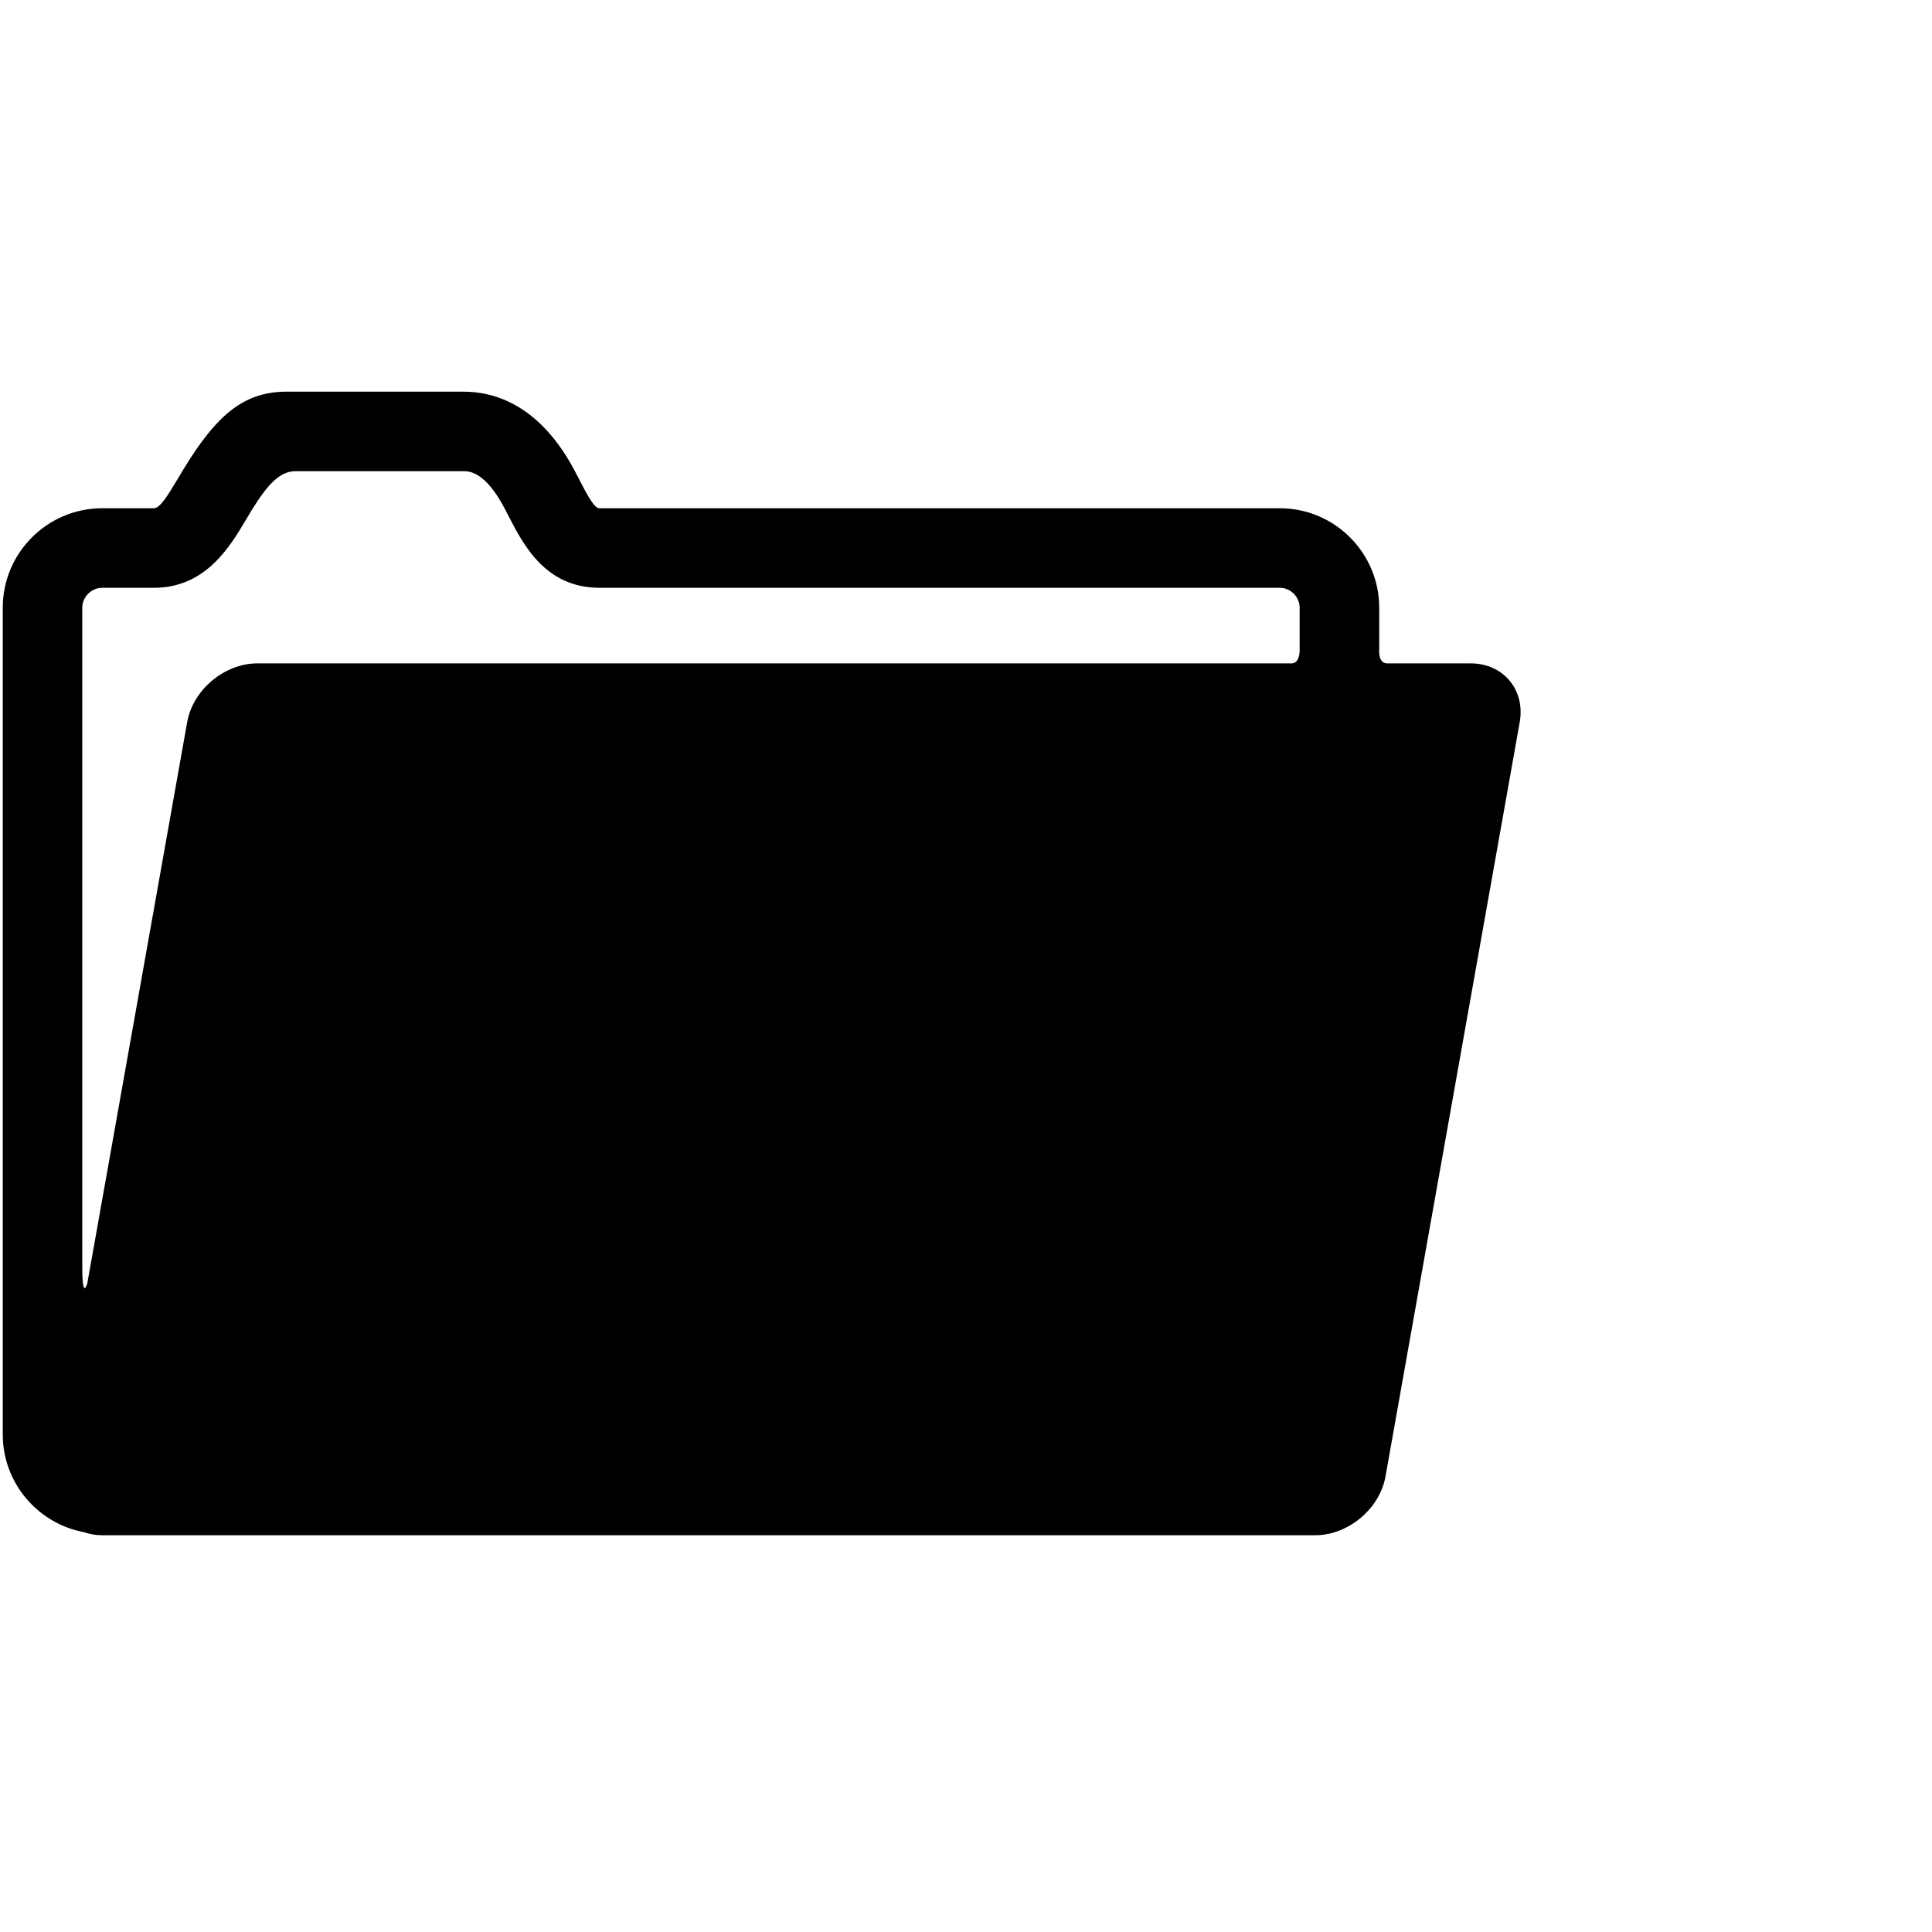 <?xml version="1.0" encoding="utf-8"?>
<!-- Generator: Adobe Illustrator 14.0.0, SVG Export Plug-In . SVG Version: 6.00 Build 43363)  -->
<!DOCTYPE svg PUBLIC "-//W3C//DTD SVG 1.1//EN" "http://www.w3.org/Graphics/SVG/1.1/DTD/svg11.dtd">
<svg version="1.1" id="folder_ikon" xmlns="http://www.w3.org/2000/svg" xmlns:xlink="http://www.w3.org/1999/xlink" x="0px"
	 y="0px" width="126.142px" height="126.142px" viewBox="234.569 357.875 126.142 126.142"
	 enable-background="new 234.569 357.875 126.142 126.142" xml:space="preserve">
<g>
	<g id="Layer_5_56_">
		<g>
			<path d="M330.578,401.187c0,0-4.08,0-5.439,0c-0.612,0-0.52-0.908-0.52-0.908v-2.727c0-3.58-2.912-6.493-6.492-6.493h-44.422
				c-0.299,0-0.659-0.599-1.307-1.859c-0.097-0.187-0.193-0.375-0.292-0.562c-2.264-4.291-5.203-5.191-7.27-5.191H253.28
				c-2.921,0-4.666,1.697-6.719,5.045c-0.134,0.217-0.265,0.439-0.396,0.661c-0.662,1.116-1.16,1.906-1.546,1.906h-3.377
				c-3.579,0-6.493,2.913-6.493,6.493v53.978c0,3.173,2.289,5.819,5.3,6.381c0.365,0.13,0.764,0.2,1.193,0.2h79.208
				c2.144,0,4.204-1.726,4.579-3.835l8.764-49.251C334.167,402.914,332.722,401.187,330.578,401.187z M241.241,396.253h3.378
				c3.373,0,4.962-2.679,6.014-4.451c0.117-0.199,0.235-0.396,0.354-0.593c1.046-1.704,1.862-2.568,2.855-2.568h10.994
				c0.346,0,1.398,0,2.676,2.421c0.09,0.17,0.178,0.343,0.266,0.514c0.958,1.862,2.406,4.676,5.926,4.676h44.422
				c0.703,0,1.298,0.594,1.298,1.299v2.597c0,0,0.081,1.039-0.519,1.039c-16.885,0-67.537,0-67.537,0
				c-2.142,0-4.203,1.727-4.578,3.835l-6.517,36.623c0,0-0.333,1.226-0.333-1.048c0-10.76,0-43.046,0-43.046
				C239.942,396.848,240.537,396.253,241.241,396.253z"/>
		</g>
	</g>
</g>
</svg>
